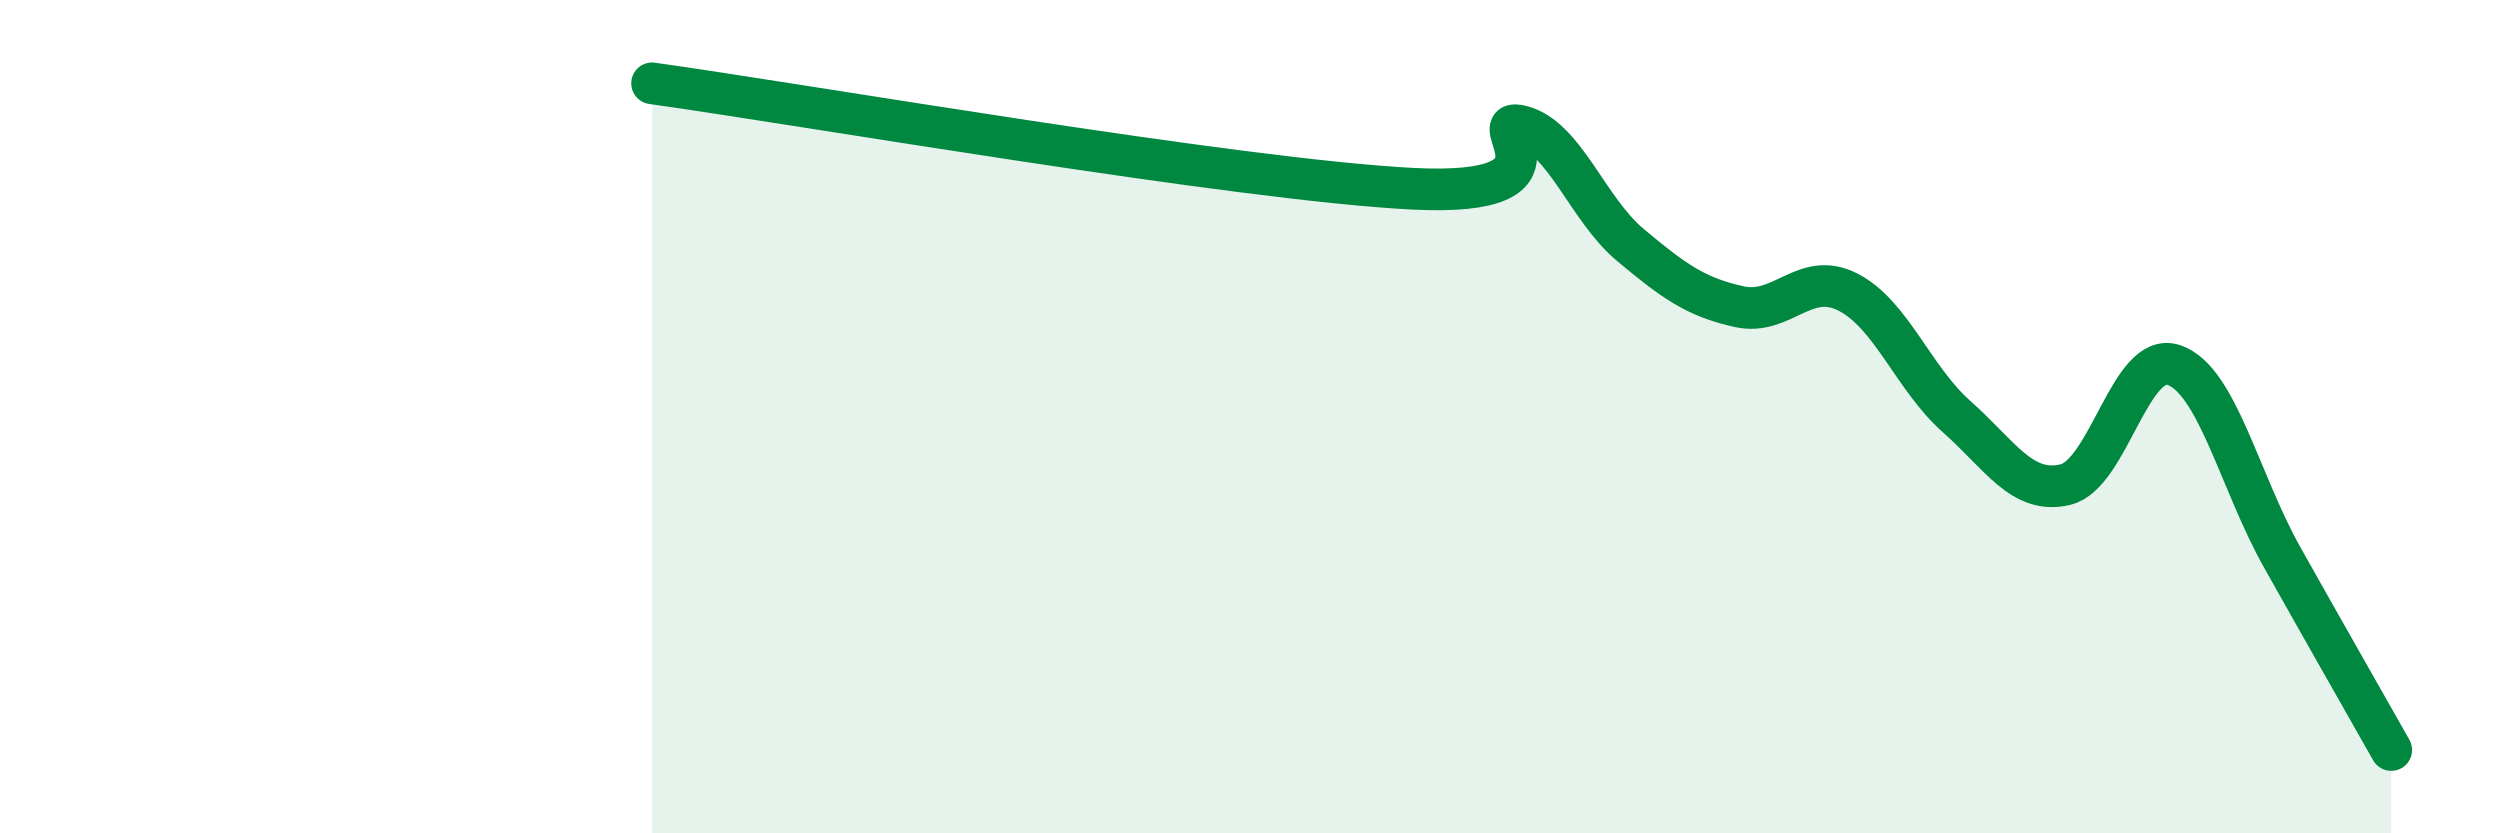 
    <svg width="60" height="20" viewBox="0 0 60 20" xmlns="http://www.w3.org/2000/svg">
      <path
        d="M 15.65,2 C 19.3,2.51 29.74,4.32 33.91,4.53 C 38.08,4.74 35.48,2.76 36.52,3.03 C 37.56,3.3 38.09,5.01 39.13,5.88 C 40.17,6.75 40.7,7.13 41.74,7.36 C 42.78,7.59 43.31,6.48 44.35,7.01 C 45.39,7.54 45.92,9.08 46.96,10 C 48,10.92 48.53,11.88 49.57,11.63 C 50.61,11.38 51.13,8.41 52.17,8.76 C 53.21,9.11 53.74,11.54 54.78,13.39 C 55.82,15.24 56.87,17.08 57.39,18L57.39 20L15.65 20Z"
        fill="#008740"
        opacity="0.1"
        stroke-linecap="round"
        stroke-linejoin="round"
      />
      <path
        d="M 15.65,2 C 19.3,2.51 29.74,4.32 33.91,4.53 C 38.08,4.74 35.48,2.76 36.52,3.03 C 37.56,3.3 38.09,5.01 39.13,5.88 C 40.17,6.75 40.7,7.13 41.74,7.36 C 42.78,7.59 43.31,6.48 44.35,7.01 C 45.39,7.54 45.92,9.08 46.96,10 C 48,10.92 48.53,11.88 49.57,11.63 C 50.61,11.38 51.13,8.41 52.17,8.76 C 53.21,9.11 53.74,11.54 54.78,13.39 C 55.82,15.24 56.87,17.08 57.39,18"
        stroke="#008740"
        stroke-width="1"
        fill="none"
        stroke-linecap="round"
        stroke-linejoin="round"
      />
    </svg>
  